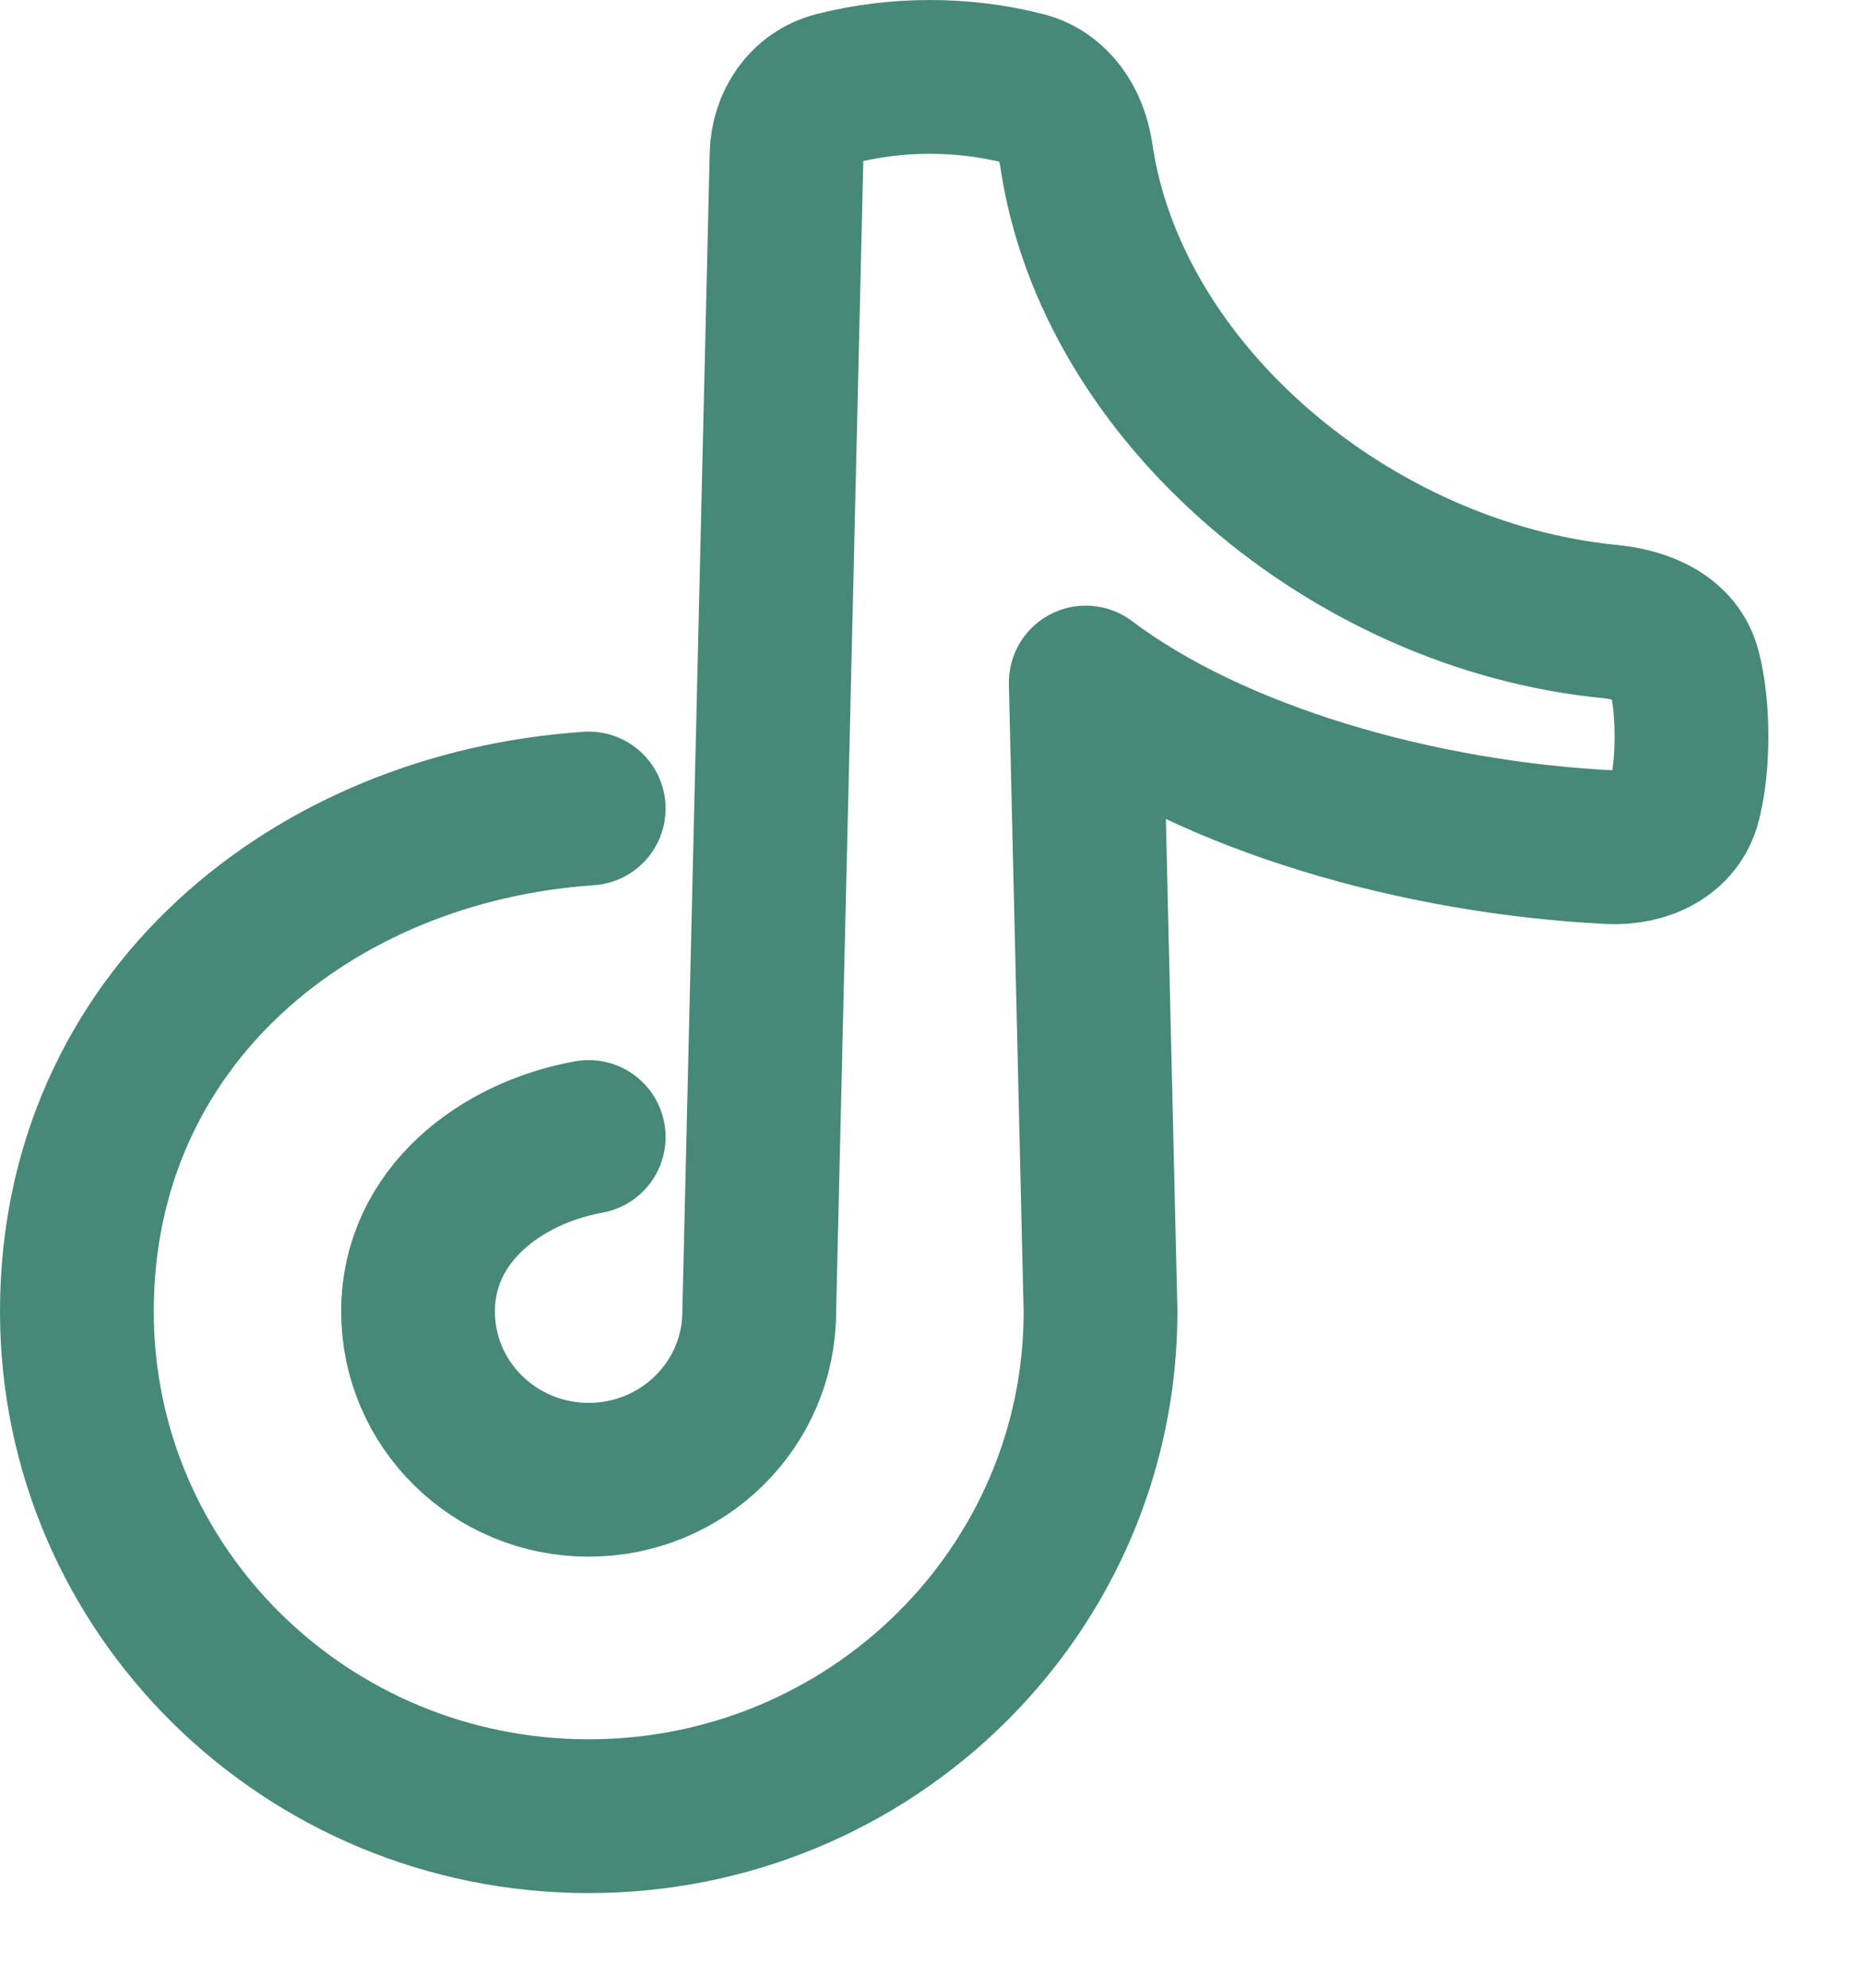<svg width="15" height="16" viewBox="0 0 15 16" fill="none" xmlns="http://www.w3.org/2000/svg">
<path d="M4.74 6.508C2.522 6.658 0.619 8.198 0.619 10.557C0.619 12.801 2.464 14.619 4.74 14.619C7.015 14.619 8.861 12.801 8.861 10.557L8.742 5.494C9.777 6.273 11.431 6.743 12.962 6.819C13.235 6.832 13.498 6.711 13.562 6.451C13.595 6.319 13.619 6.146 13.619 5.927C13.619 5.707 13.595 5.535 13.562 5.402C13.498 5.142 13.235 5.03 12.962 5.003C10.892 4.801 8.943 3.17 8.665 1.243C8.629 1 8.489 0.775 8.245 0.713C7.997 0.65 7.743 0.619 7.487 0.619C7.231 0.619 6.976 0.65 6.728 0.713C6.484 0.775 6.339 0.998 6.333 1.244L6.113 10.557C6.113 11.305 5.498 11.911 4.74 11.911C3.981 11.911 3.366 11.305 3.366 10.557C3.366 9.78 4.033 9.28 4.74 9.152" stroke="#468979" stroke-width="1.238" stroke-linecap="round" stroke-linejoin="round"/>
</svg>
